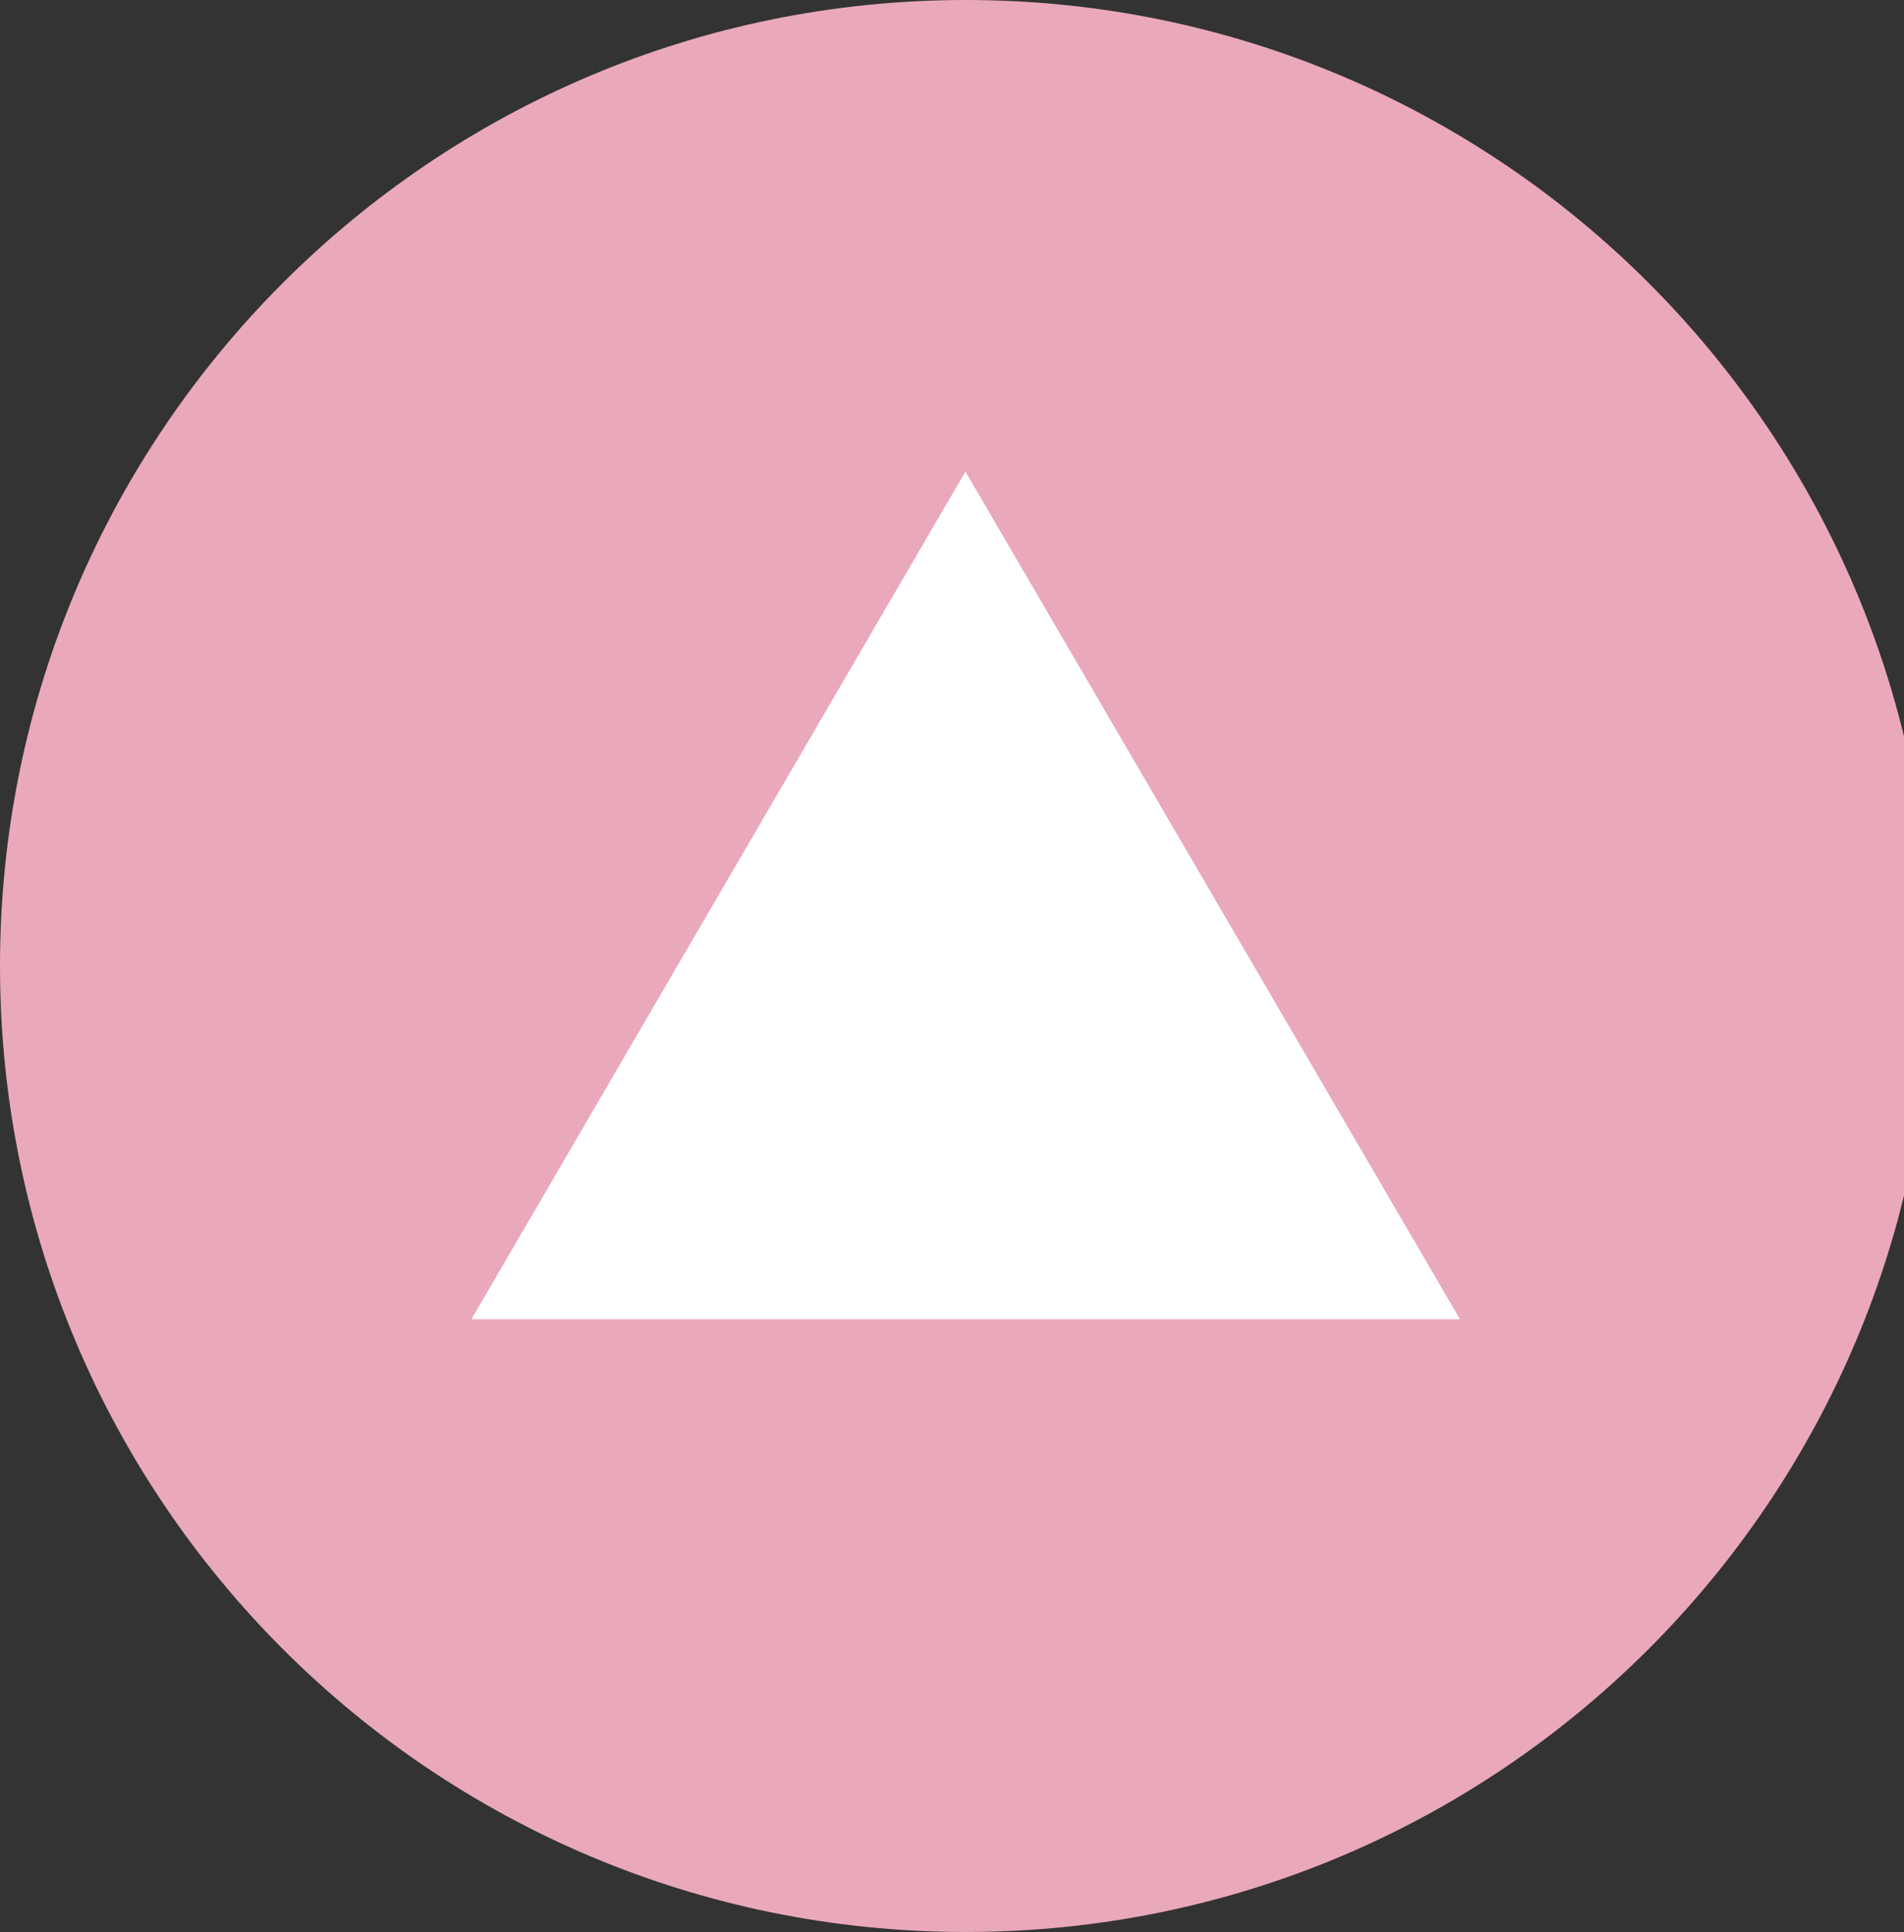 <?xml version="1.0" encoding="utf-8"?>
<!-- Generator: Adobe Illustrator 15.1.0, SVG Export Plug-In . SVG Version: 6.00 Build 0)  -->
<!DOCTYPE svg PUBLIC "-//W3C//DTD SVG 1.1//EN" "http://www.w3.org/Graphics/SVG/1.1/DTD/svg11.dtd">
<svg version="1.1" id="Ebene_1" xmlns="http://www.w3.org/2000/svg" xmlns:xlink="http://www.w3.org/1999/xlink" x="0px" y="0px"
	 width="38.221px" height="38.771px" viewBox="0 0 38.221 38.771" enable-background="new 0 0 38.221 38.771" xml:space="preserve">
<rect x="0" y="0" width="38.221" height="38.771" fill="#333333" stroke="none"/>
<g>
	<path fill="#E9A9BA" d="M19.386,38.771c10.707,0,19.386-8.679,19.386-19.386S30.093,0,19.386,0S0,8.679,0,19.386
		S8.679,38.771,19.386,38.771"/>
	<polygon fill="#FFFFFF" points="29.307,26.473 19.38,9.464 9.464,26.473 	"/>
</g>
</svg>
